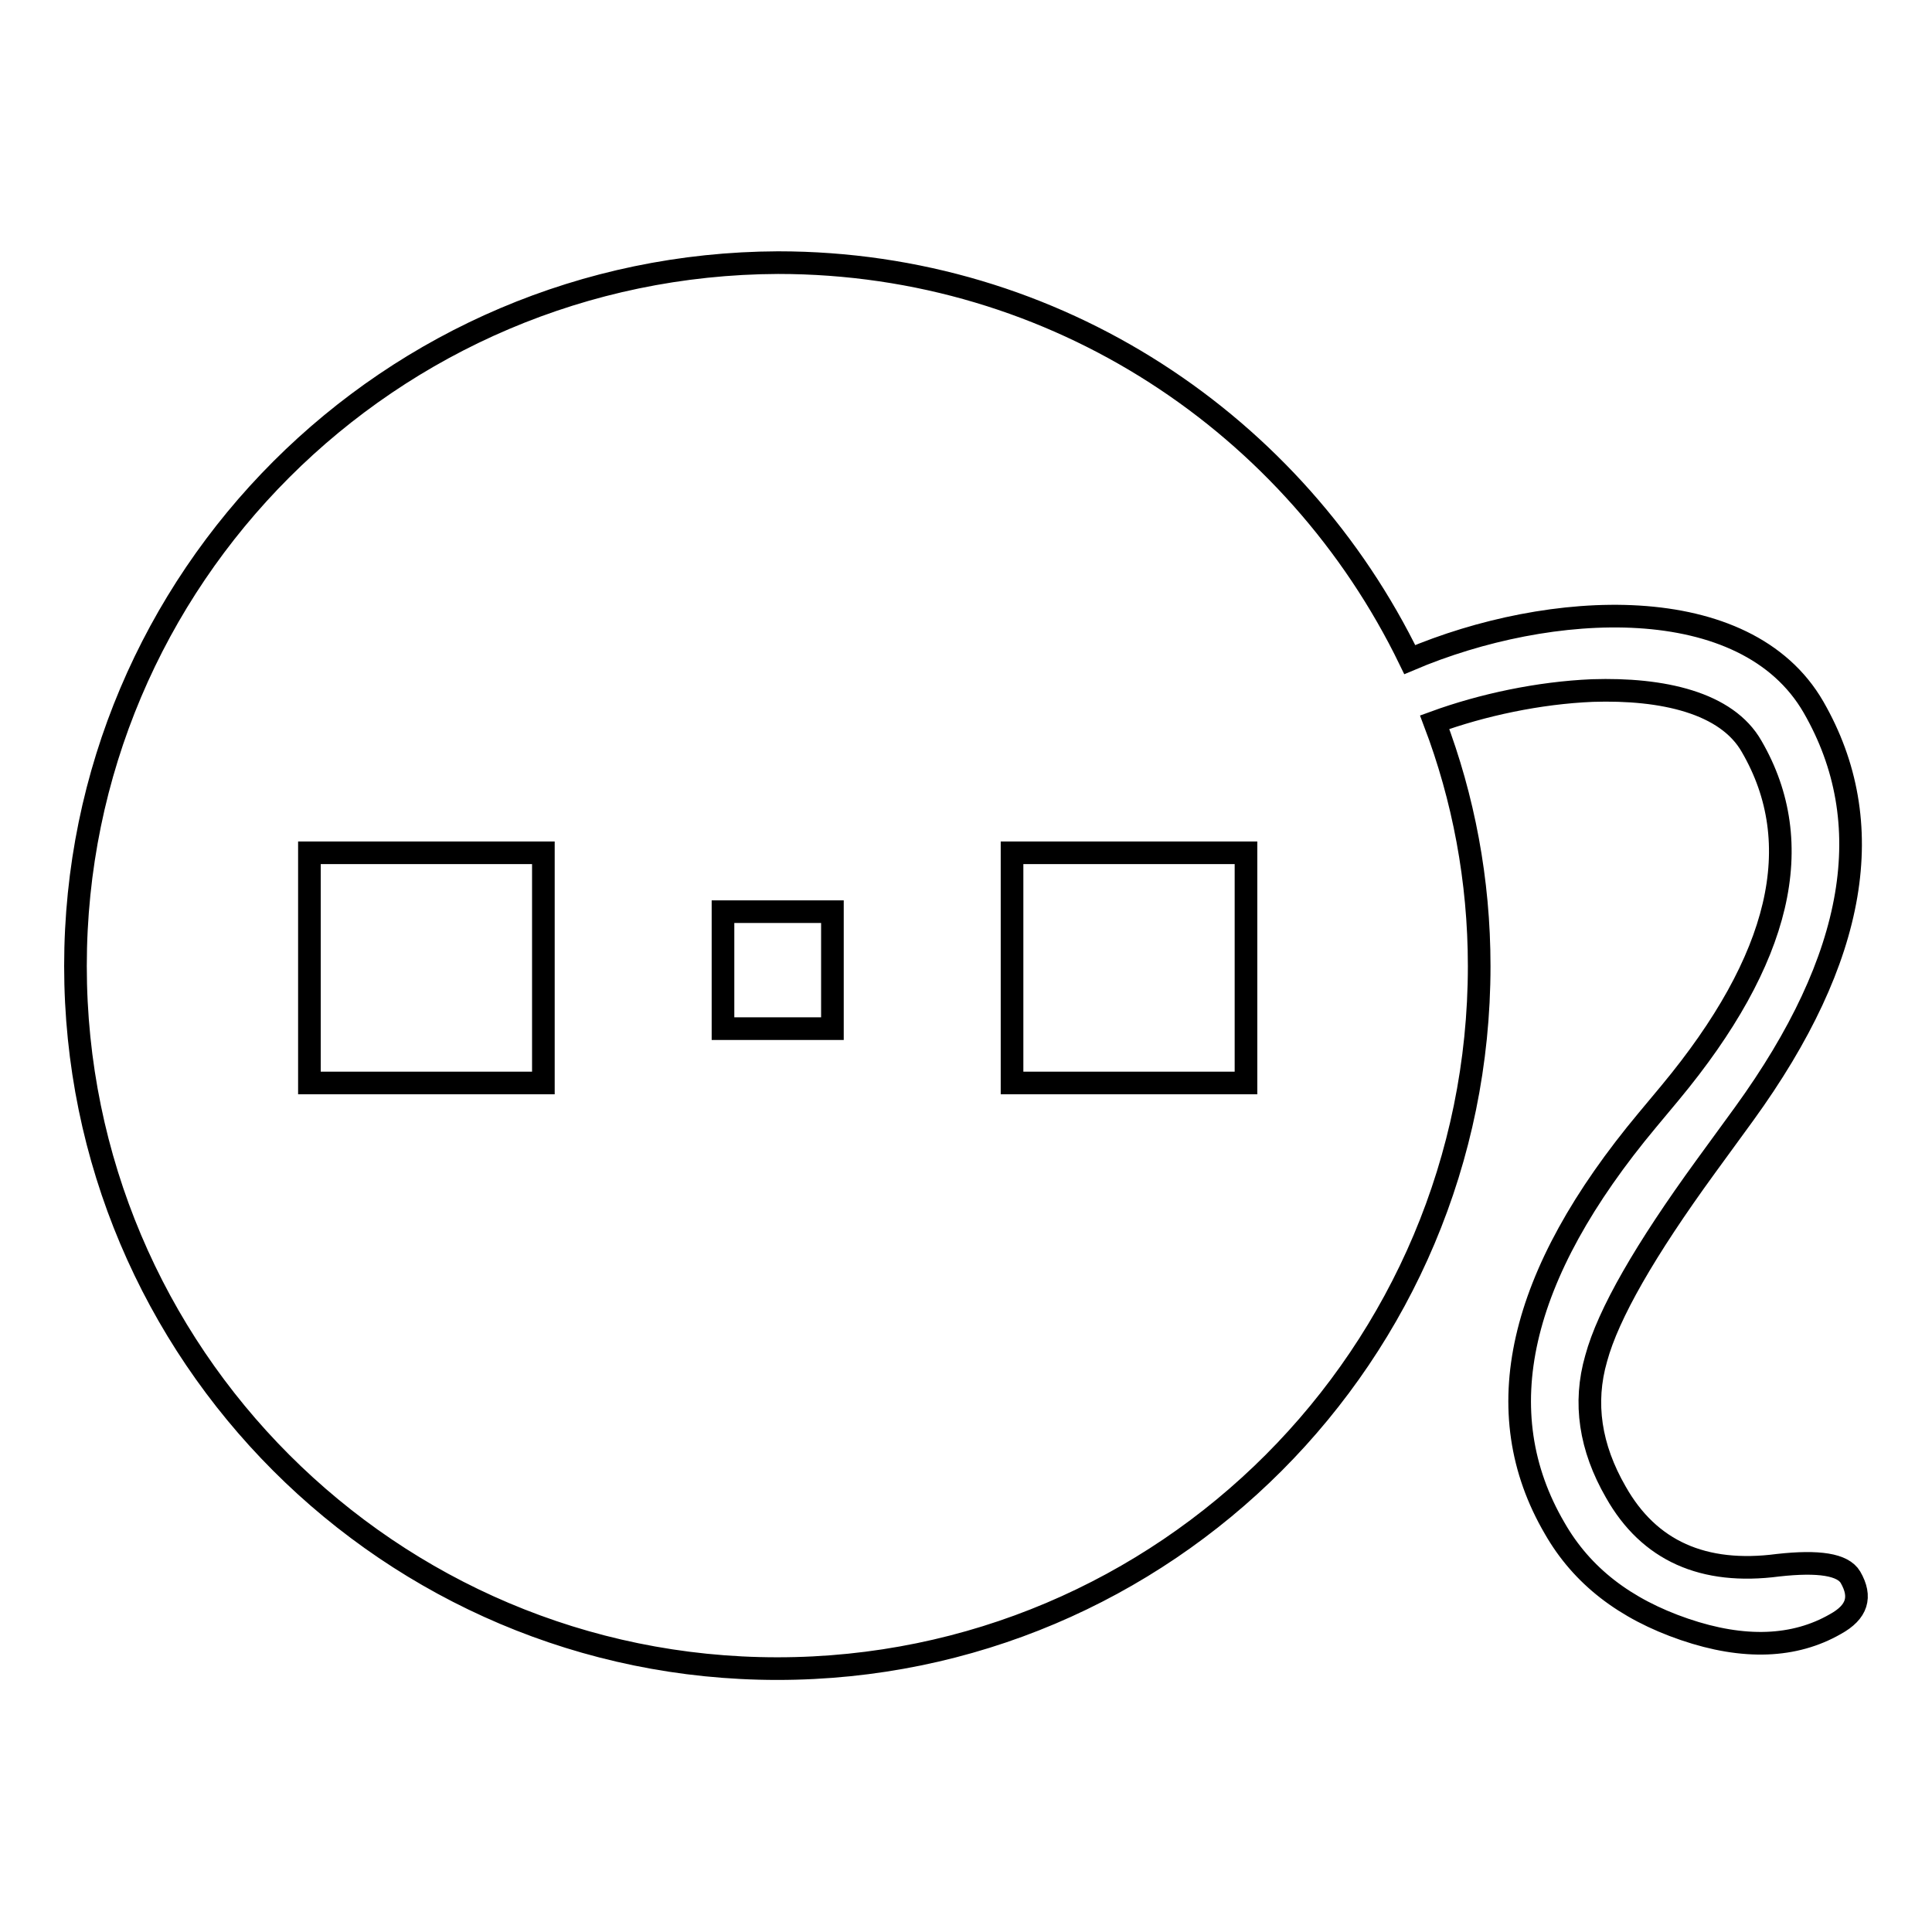 <?xml version="1.0" encoding="utf-8"?>
<!-- Svg Vector Icons : http://www.onlinewebfonts.com/icon -->
<!DOCTYPE svg PUBLIC "-//W3C//DTD SVG 1.1//EN" "http://www.w3.org/Graphics/SVG/1.1/DTD/svg11.dtd">
<svg version="1.1" xmlns="http://www.w3.org/2000/svg" xmlns:xlink="http://www.w3.org/1999/xlink" x="0px" y="0px" viewBox="0 0 256 256" enable-background="new 0 0 256 256" xml:space="preserve">
<g><g><path stroke-width="3" fill-opacity="0" stroke="#000000"  d="M245.2,209c-1-1.7-4.2-2.2-9.6-1.6c-9.9,1.3-17.1-1.9-21.5-9.7c-3.4-5.9-4.3-11.8-2.6-17.7c1.6-5.9,6.5-14.4,14.5-25.4l5.1-7c15-20.7,18-38.6,9.2-53.9c-9-15.6-34.9-14.2-53.5-6.3c-15.1-31.1-46.8-52.6-83.7-52.6C51.7,35,10,76.6,10,128c0,51.4,41.7,93.1,93,93.1c51.4,0,93-41.7,93-93.1c0-11.4-2.1-22.3-5.9-32.3c6.3-2.3,13.8-3.9,20.9-4.2c9.3-0.3,17.8,1.6,21.1,7.4c7.5,12.9,3.9,28.2-10.8,45.9l-3,3.6c-17.2,20.6-21.3,38.7-12.3,54.1c3.6,6.3,9.3,10.7,17.2,13.4c7.9,2.7,14.6,2.4,20-0.7C246.1,213.6,246.7,211.6,245.2,209L245.2,209z M72,143.5H41V113h31V143.5z M110.3,136.3H95.8v-15.5h14.5V136.3z M165.1,143.5h-31V113h31V143.5z"/></g></g>
</svg>